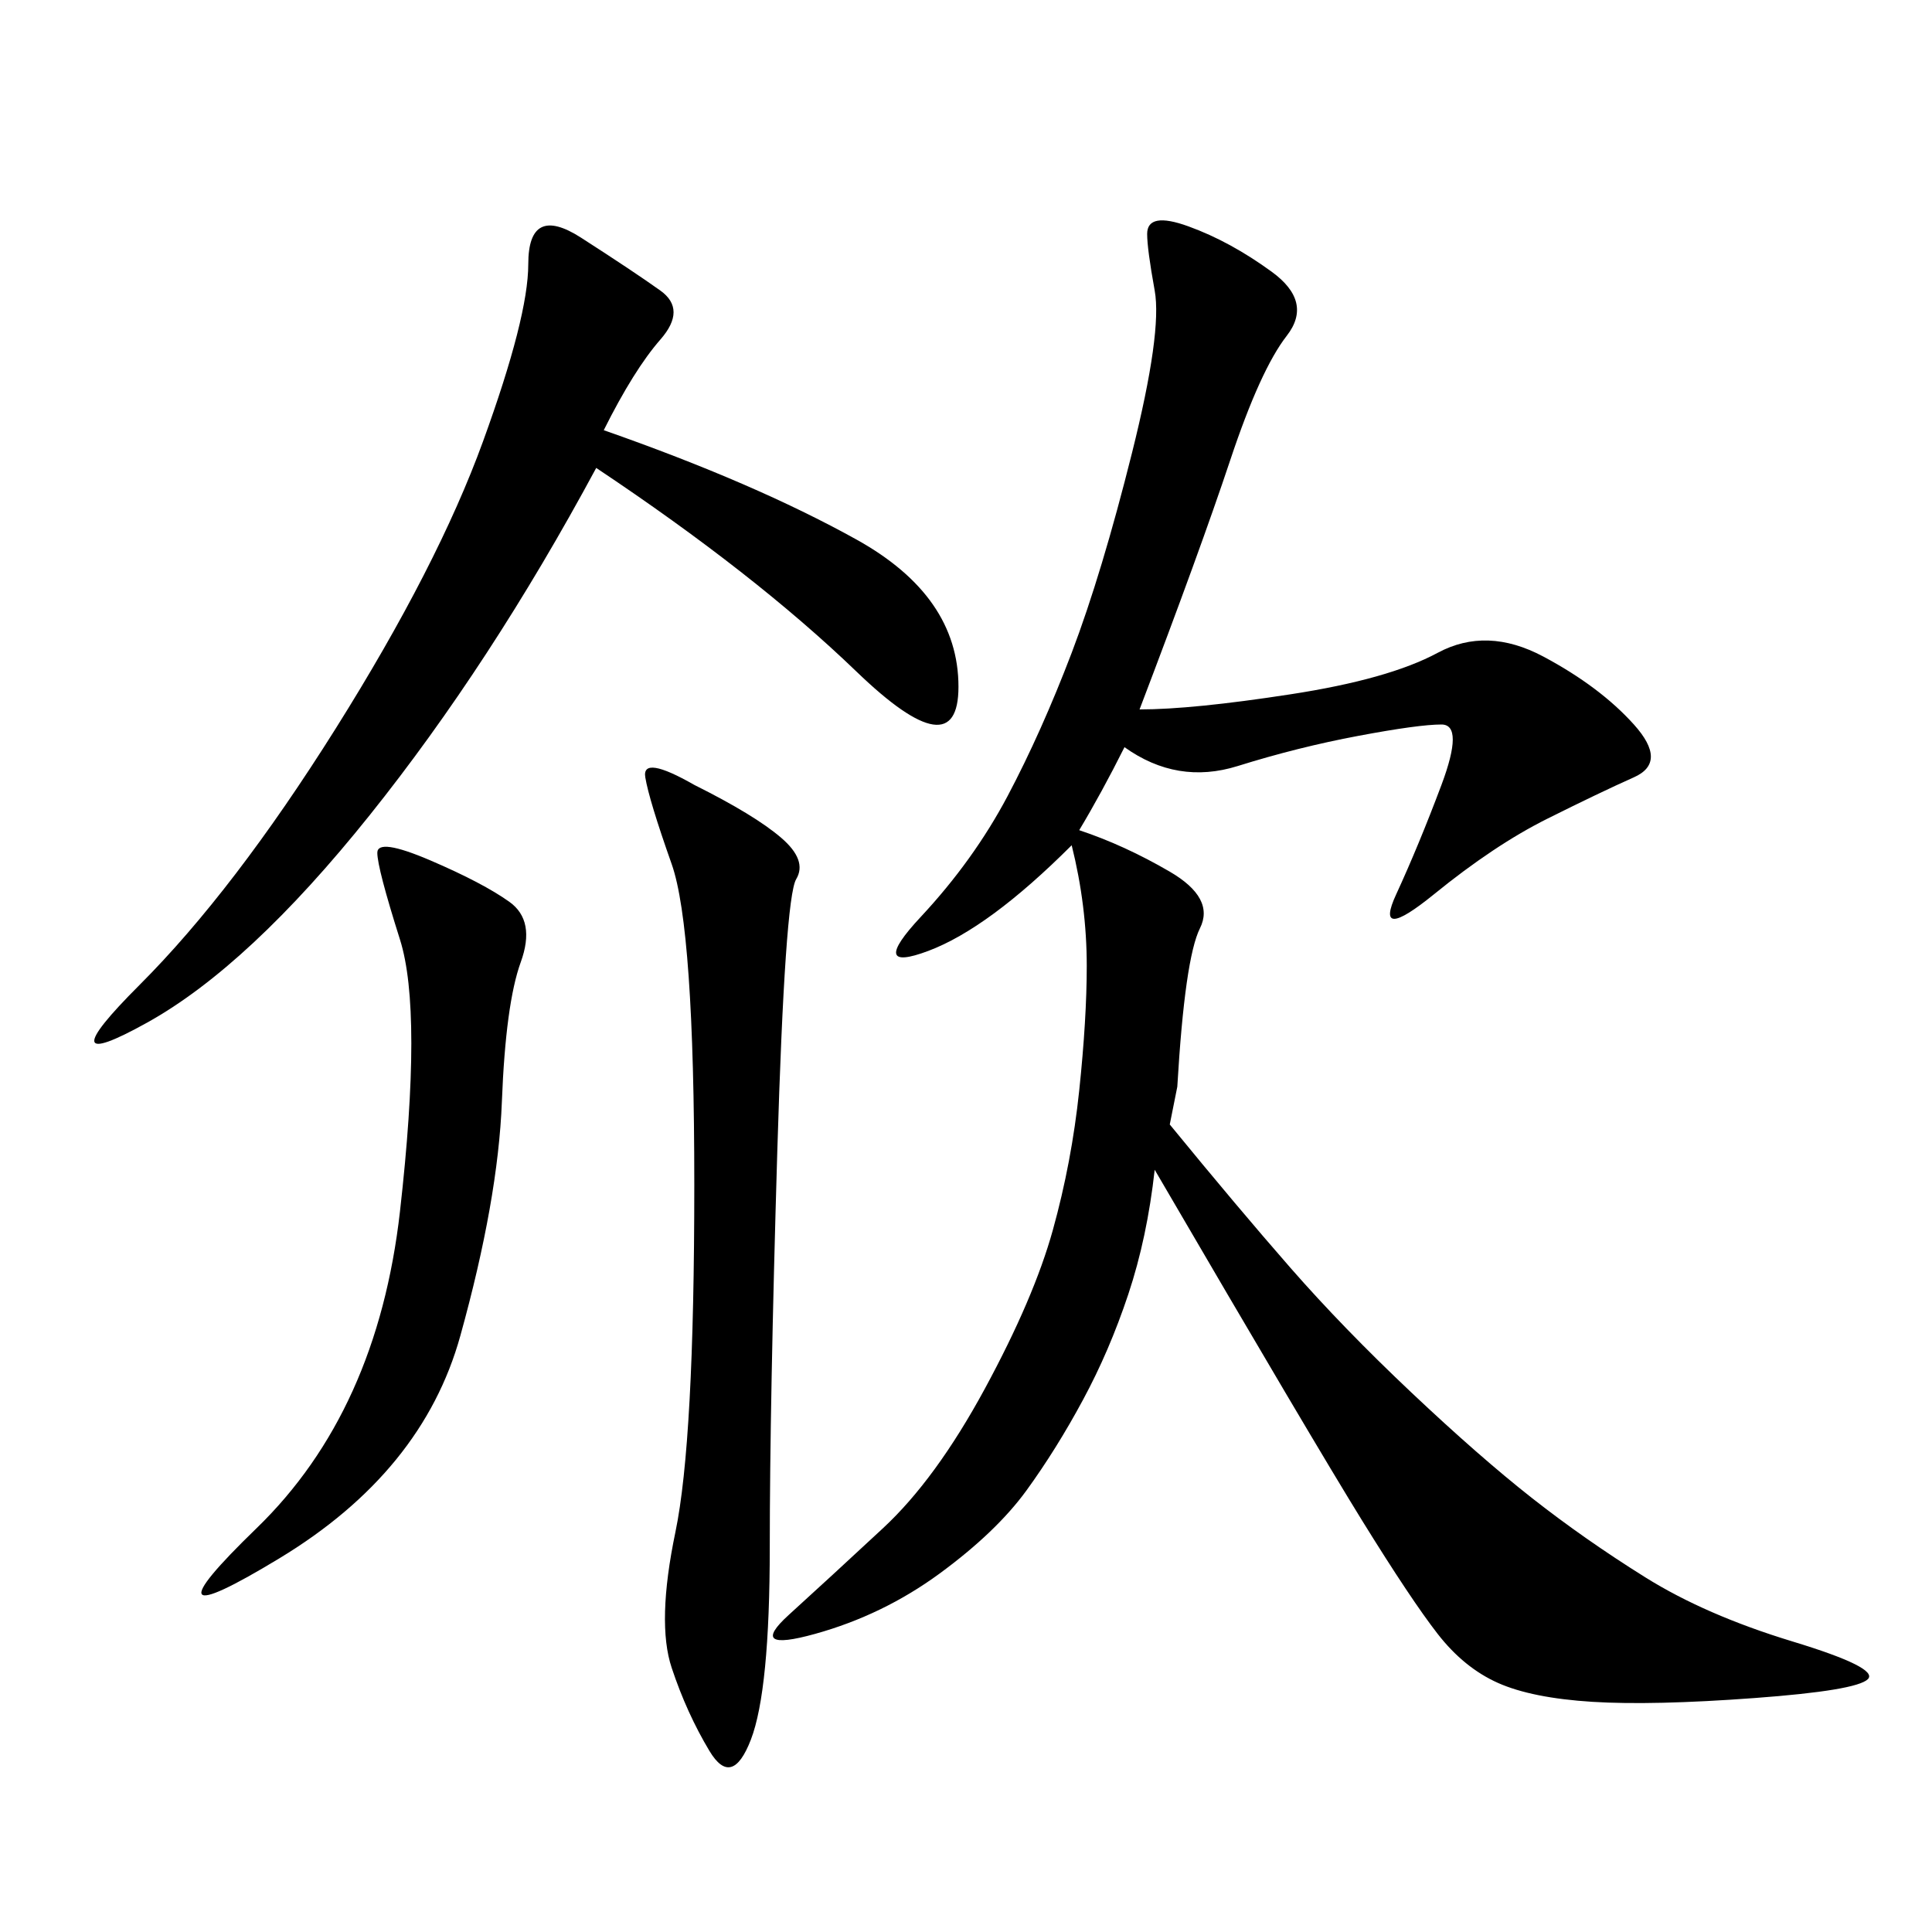 <svg xmlns="http://www.w3.org/2000/svg" xmlns:xlink="http://www.w3.org/1999/xlink" width="300" height="300"><path d="M179.30 181.64Q178.13 192.19 175.20 200.98Q172.27 209.77 168.16 217.38Q164.06 225 159.38 231.45Q154.69 237.89 145.90 244.34Q137.11 250.78 126.56 253.71Q116.02 256.64 122.46 250.78Q128.91 244.92 137.11 237.30Q145.31 229.69 152.93 215.63Q160.55 201.56 163.48 191.02Q166.41 180.47 167.58 169.34Q168.75 158.20 168.75 150L168.75 150Q168.75 140.63 166.41 131.25L166.41 131.25Q153.52 144.14 144.14 147.66Q134.77 151.17 142.97 142.38Q151.17 133.59 156.45 123.63Q161.72 113.67 166.41 101.37Q171.09 89.06 175.78 70.31Q180.47 51.56 179.30 45.12Q178.13 38.67 178.13 36.33L178.13 36.33Q178.13 32.81 184.57 35.16Q191.02 37.50 197.46 42.19Q203.91 46.88 199.80 52.15Q195.70 57.42 191.02 71.48Q186.33 85.55 176.95 110.16L176.95 110.16Q185.16 110.16 200.39 107.81Q215.63 105.47 223.24 101.37Q230.86 97.27 239.65 101.95Q248.44 106.64 253.71 112.50Q258.98 118.36 253.71 120.70Q248.44 123.05 240.23 127.15Q232.03 131.25 222.66 138.87Q213.28 146.48 216.80 138.87Q220.31 131.25 223.83 121.88Q227.34 112.50 223.83 112.50L223.83 112.50Q220.31 112.50 210.94 114.26Q201.56 116.02 192.19 118.95Q182.81 121.88 174.61 116.02L174.61 116.02Q171.09 123.05 167.58 128.91L167.58 128.91Q174.61 131.25 181.64 135.35Q188.67 139.45 186.33 144.14Q183.98 148.83 182.81 168.75L182.81 168.75L181.64 174.61Q192.19 187.50 200.39 196.88Q208.59 206.25 219.14 216.21Q229.69 226.17 237.89 232.62Q246.09 239.06 255.47 244.92Q264.84 250.78 278.32 254.88Q291.80 258.98 290.04 260.74Q288.28 262.50 272.46 263.67Q256.64 264.84 247.27 264.26Q237.89 263.67 232.62 261.33Q227.34 258.98 223.24 253.71Q219.14 248.44 211.52 236.13Q203.91 223.83 179.30 181.64L179.30 181.64ZM93.75 66.80Q117.19 75 133.01 83.79Q148.83 92.58 148.83 106.64L148.83 106.64Q148.83 119.53 133.01 104.30Q117.19 89.06 92.58 72.66L92.58 72.66Q76.17 103.13 57.42 126.56Q38.67 150 22.85 158.79Q7.03 167.58 21.68 152.93Q36.33 138.28 52.15 113.09Q67.97 87.89 75 68.55Q82.03 49.22 82.03 41.02L82.03 41.02Q82.03 31.64 90.23 36.91Q98.44 42.19 102.54 45.12Q106.64 48.05 102.54 52.73Q98.44 57.42 93.75 66.80L93.75 66.80ZM107.81 121.88Q117.19 126.56 121.29 130.08Q125.39 133.59 123.63 136.52Q121.88 139.45 120.70 178.71Q119.53 217.97 119.53 240.23L119.53 240.23Q119.53 262.50 116.60 270.12Q113.67 277.73 110.16 271.88Q106.64 266.02 104.30 258.98Q101.95 251.95 104.88 237.89Q107.81 223.83 107.81 183.98L107.81 183.98Q107.81 144.14 104.30 134.18Q100.78 124.22 100.20 120.70Q99.61 117.19 107.81 121.88L107.81 121.88ZM66.80 133.59Q75 137.11 79.10 140.04Q83.20 142.97 80.86 149.41Q78.52 155.86 77.93 171.09Q77.34 186.33 71.48 207.42Q65.63 228.52 43.36 241.99Q21.09 255.47 39.84 237.30Q58.59 219.14 62.11 188.09Q65.63 157.03 62.11 145.90Q58.59 134.77 58.59 132.42L58.59 132.42Q58.59 130.08 66.80 133.59L66.80 133.59Z"/></svg>